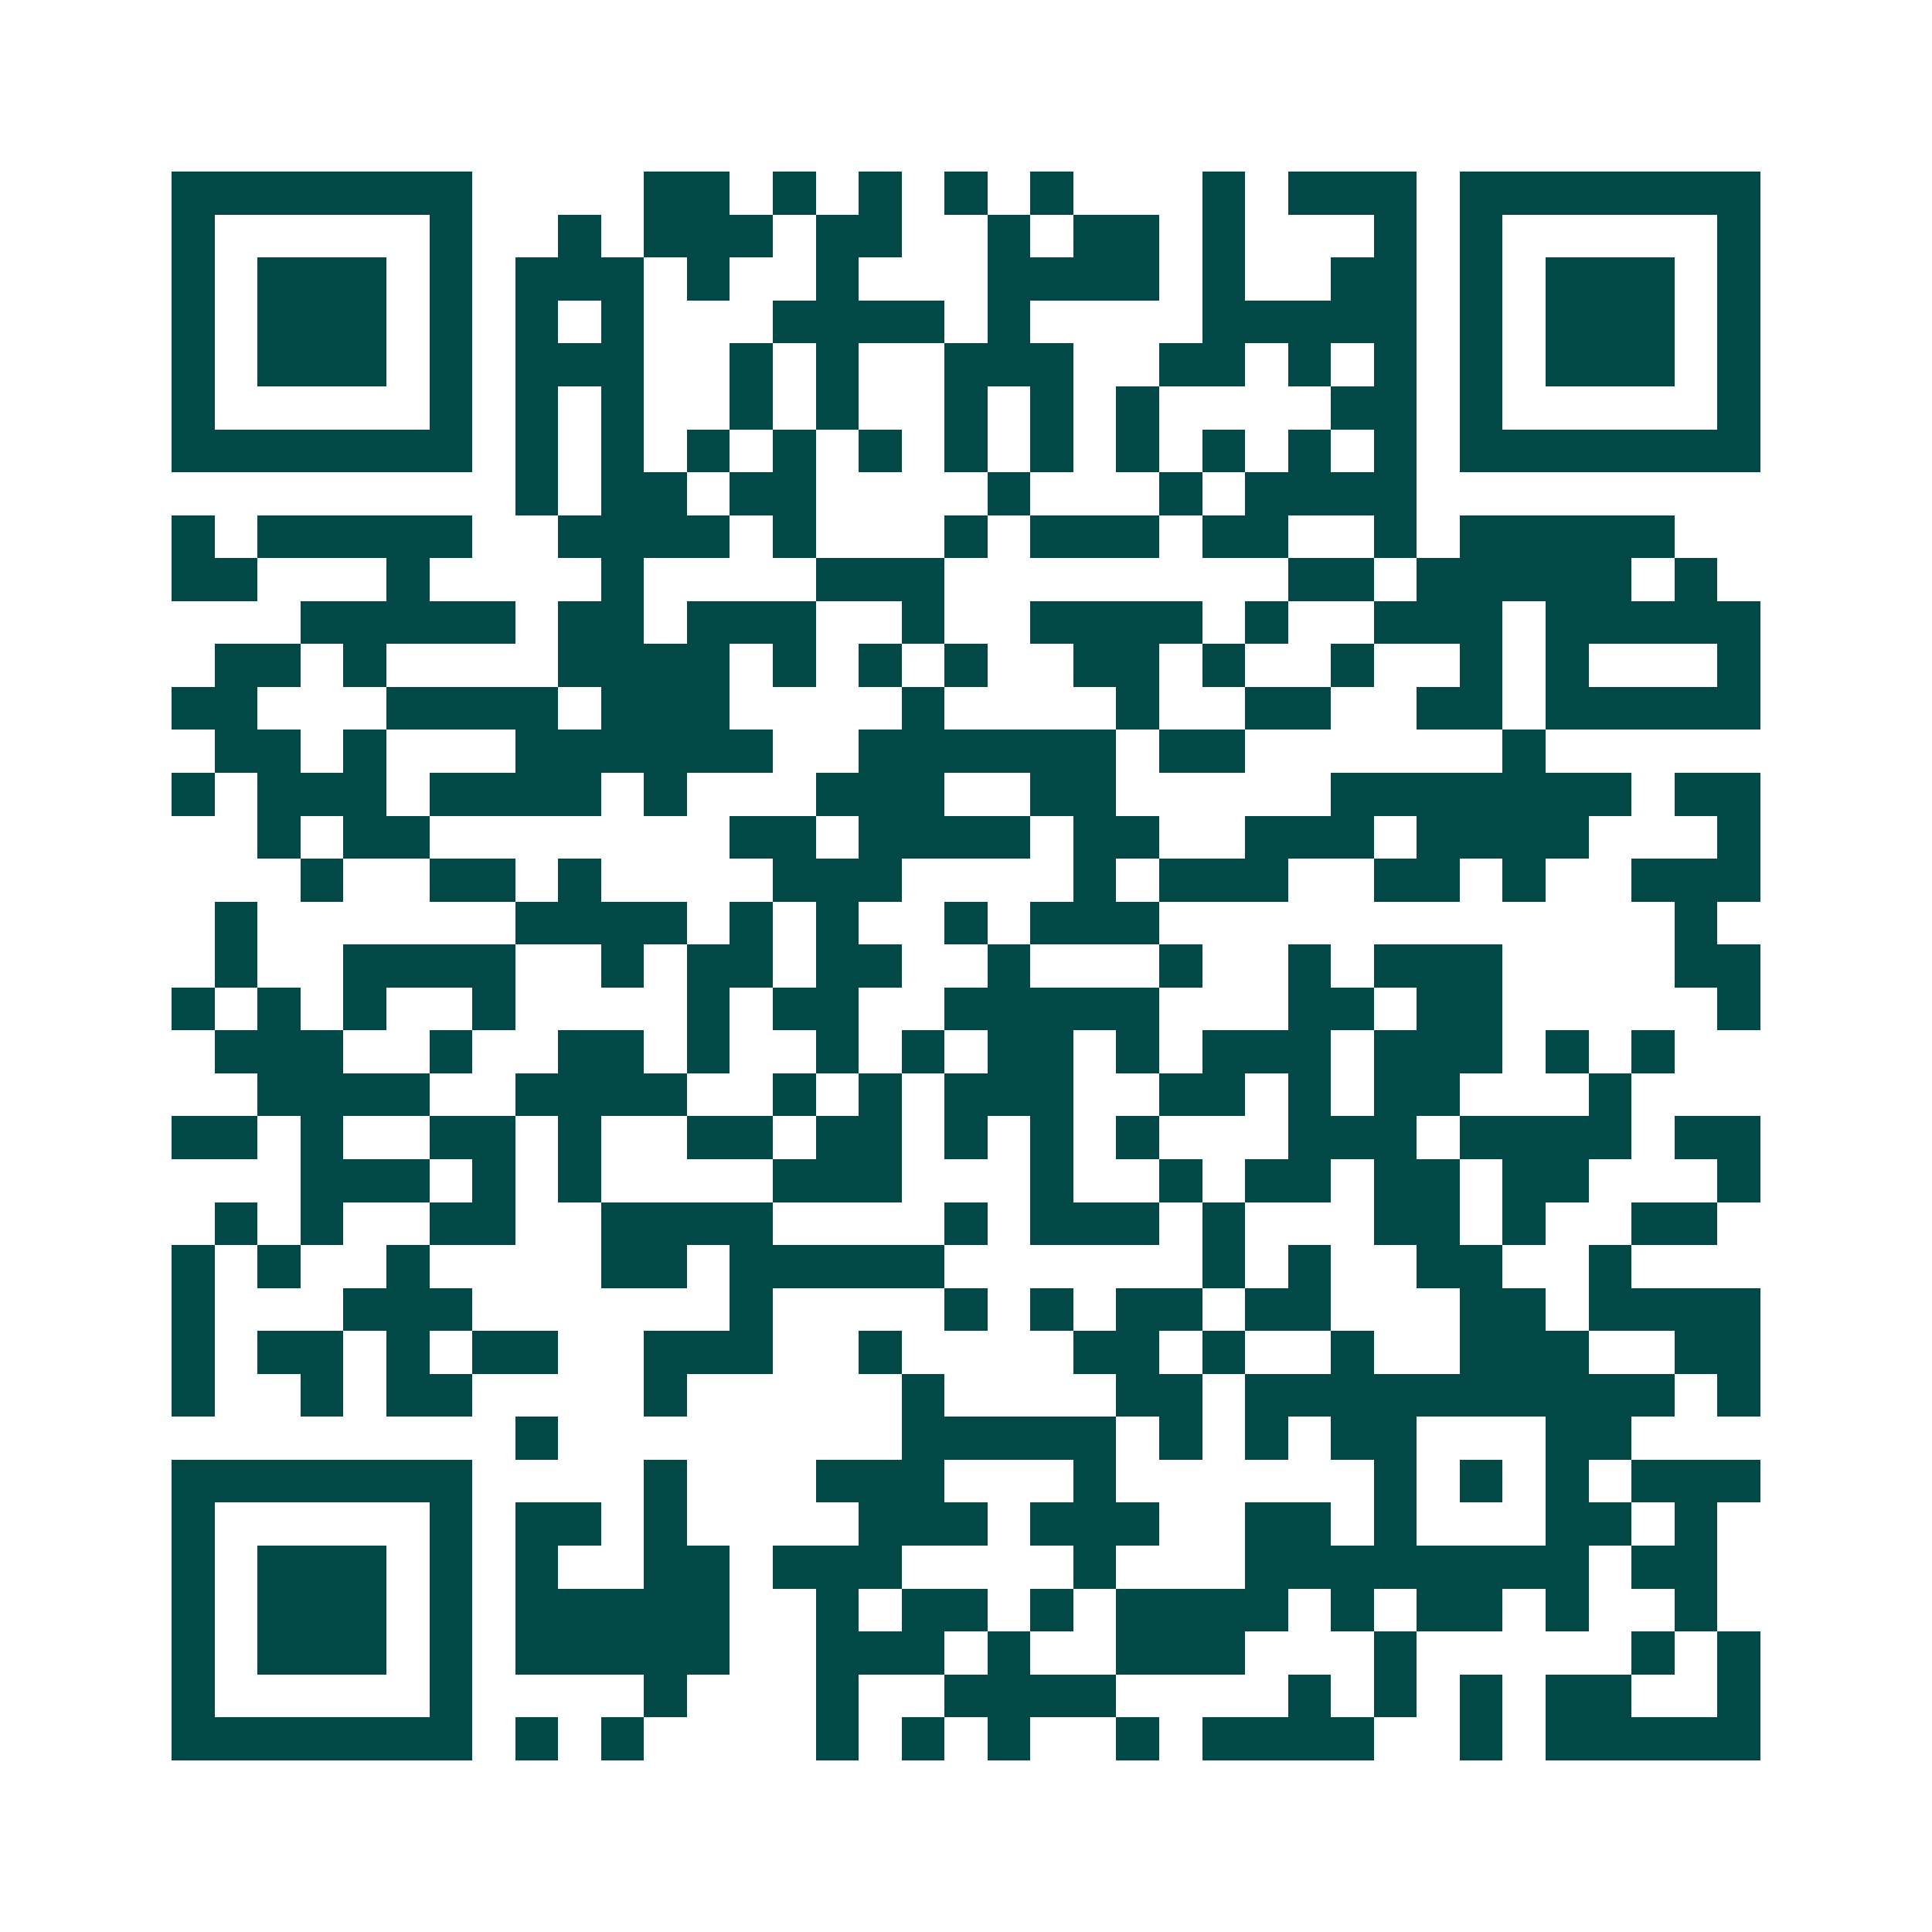 <svg xmlns="http://www.w3.org/2000/svg" width="200" height="200" viewBox="0 0 45 45" shape-rendering="crispEdges"><path fill="#ffffff" d="M0 0h45v45H0z"/><path stroke="#014847" d="M4 4.5h7m4 0h2m1 0h1m1 0h1m1 0h1m1 0h1m3 0h1m1 0h3m1 0h7M4 5.5h1m5 0h1m2 0h1m1 0h3m1 0h2m2 0h1m1 0h2m1 0h1m3 0h1m1 0h1m5 0h1M4 6.5h1m1 0h3m1 0h1m1 0h3m1 0h1m2 0h1m3 0h4m1 0h1m2 0h2m1 0h1m1 0h3m1 0h1M4 7.5h1m1 0h3m1 0h1m1 0h1m1 0h1m3 0h4m1 0h1m4 0h5m1 0h1m1 0h3m1 0h1M4 8.5h1m1 0h3m1 0h1m1 0h3m2 0h1m1 0h1m2 0h3m2 0h2m1 0h1m1 0h1m1 0h1m1 0h3m1 0h1M4 9.5h1m5 0h1m1 0h1m1 0h1m2 0h1m1 0h1m2 0h1m1 0h1m1 0h1m4 0h2m1 0h1m5 0h1M4 10.5h7m1 0h1m1 0h1m1 0h1m1 0h1m1 0h1m1 0h1m1 0h1m1 0h1m1 0h1m1 0h1m1 0h1m1 0h7M12 11.5h1m1 0h2m1 0h2m4 0h1m3 0h1m1 0h4M4 12.5h1m1 0h5m2 0h4m1 0h1m3 0h1m1 0h3m1 0h2m2 0h1m1 0h5M4 13.5h2m3 0h1m4 0h1m4 0h3m8 0h2m1 0h5m1 0h1M7 14.5h5m1 0h2m1 0h3m2 0h1m2 0h4m1 0h1m2 0h3m1 0h5M5 15.5h2m1 0h1m4 0h4m1 0h1m1 0h1m1 0h1m2 0h2m1 0h1m2 0h1m2 0h1m1 0h1m3 0h1M4 16.5h2m3 0h4m1 0h3m4 0h1m4 0h1m2 0h2m2 0h2m1 0h5M5 17.5h2m1 0h1m3 0h6m2 0h6m1 0h2m6 0h1M4 18.5h1m1 0h3m1 0h4m1 0h1m3 0h3m2 0h2m5 0h7m1 0h2M6 19.5h1m1 0h2m7 0h2m1 0h4m1 0h2m2 0h3m1 0h4m3 0h1M7 20.5h1m2 0h2m1 0h1m4 0h3m4 0h1m1 0h3m2 0h2m1 0h1m2 0h3M5 21.5h1m6 0h4m1 0h1m1 0h1m2 0h1m1 0h3m12 0h1M5 22.5h1m2 0h4m2 0h1m1 0h2m1 0h2m2 0h1m3 0h1m2 0h1m1 0h3m4 0h2M4 23.5h1m1 0h1m1 0h1m2 0h1m4 0h1m1 0h2m2 0h5m3 0h2m1 0h2m5 0h1M5 24.5h3m2 0h1m2 0h2m1 0h1m2 0h1m1 0h1m1 0h2m1 0h1m1 0h3m1 0h3m1 0h1m1 0h1M6 25.5h4m2 0h4m2 0h1m1 0h1m1 0h3m2 0h2m1 0h1m1 0h2m3 0h1M4 26.5h2m1 0h1m2 0h2m1 0h1m2 0h2m1 0h2m1 0h1m1 0h1m1 0h1m3 0h3m1 0h4m1 0h2M7 27.5h3m1 0h1m1 0h1m4 0h3m3 0h1m2 0h1m1 0h2m1 0h2m1 0h2m3 0h1M5 28.5h1m1 0h1m2 0h2m2 0h4m4 0h1m1 0h3m1 0h1m3 0h2m1 0h1m2 0h2M4 29.5h1m1 0h1m2 0h1m4 0h2m1 0h5m6 0h1m1 0h1m2 0h2m2 0h1M4 30.5h1m3 0h3m6 0h1m4 0h1m1 0h1m1 0h2m1 0h2m3 0h2m1 0h4M4 31.5h1m1 0h2m1 0h1m1 0h2m2 0h3m2 0h1m4 0h2m1 0h1m2 0h1m2 0h3m2 0h2M4 32.5h1m2 0h1m1 0h2m4 0h1m5 0h1m4 0h2m1 0h10m1 0h1M12 33.5h1m8 0h5m1 0h1m1 0h1m1 0h2m3 0h2M4 34.5h7m4 0h1m3 0h3m3 0h1m6 0h1m1 0h1m1 0h1m1 0h3M4 35.5h1m5 0h1m1 0h2m1 0h1m4 0h3m1 0h3m2 0h2m1 0h1m3 0h2m1 0h1M4 36.5h1m1 0h3m1 0h1m1 0h1m2 0h2m1 0h3m4 0h1m3 0h8m1 0h2M4 37.5h1m1 0h3m1 0h1m1 0h5m2 0h1m1 0h2m1 0h1m1 0h4m1 0h1m1 0h2m1 0h1m2 0h1M4 38.5h1m1 0h3m1 0h1m1 0h5m2 0h3m1 0h1m2 0h3m3 0h1m5 0h1m1 0h1M4 39.5h1m5 0h1m4 0h1m3 0h1m2 0h4m4 0h1m1 0h1m1 0h1m1 0h2m2 0h1M4 40.5h7m1 0h1m1 0h1m4 0h1m1 0h1m1 0h1m2 0h1m1 0h4m2 0h1m1 0h5"/></svg>
